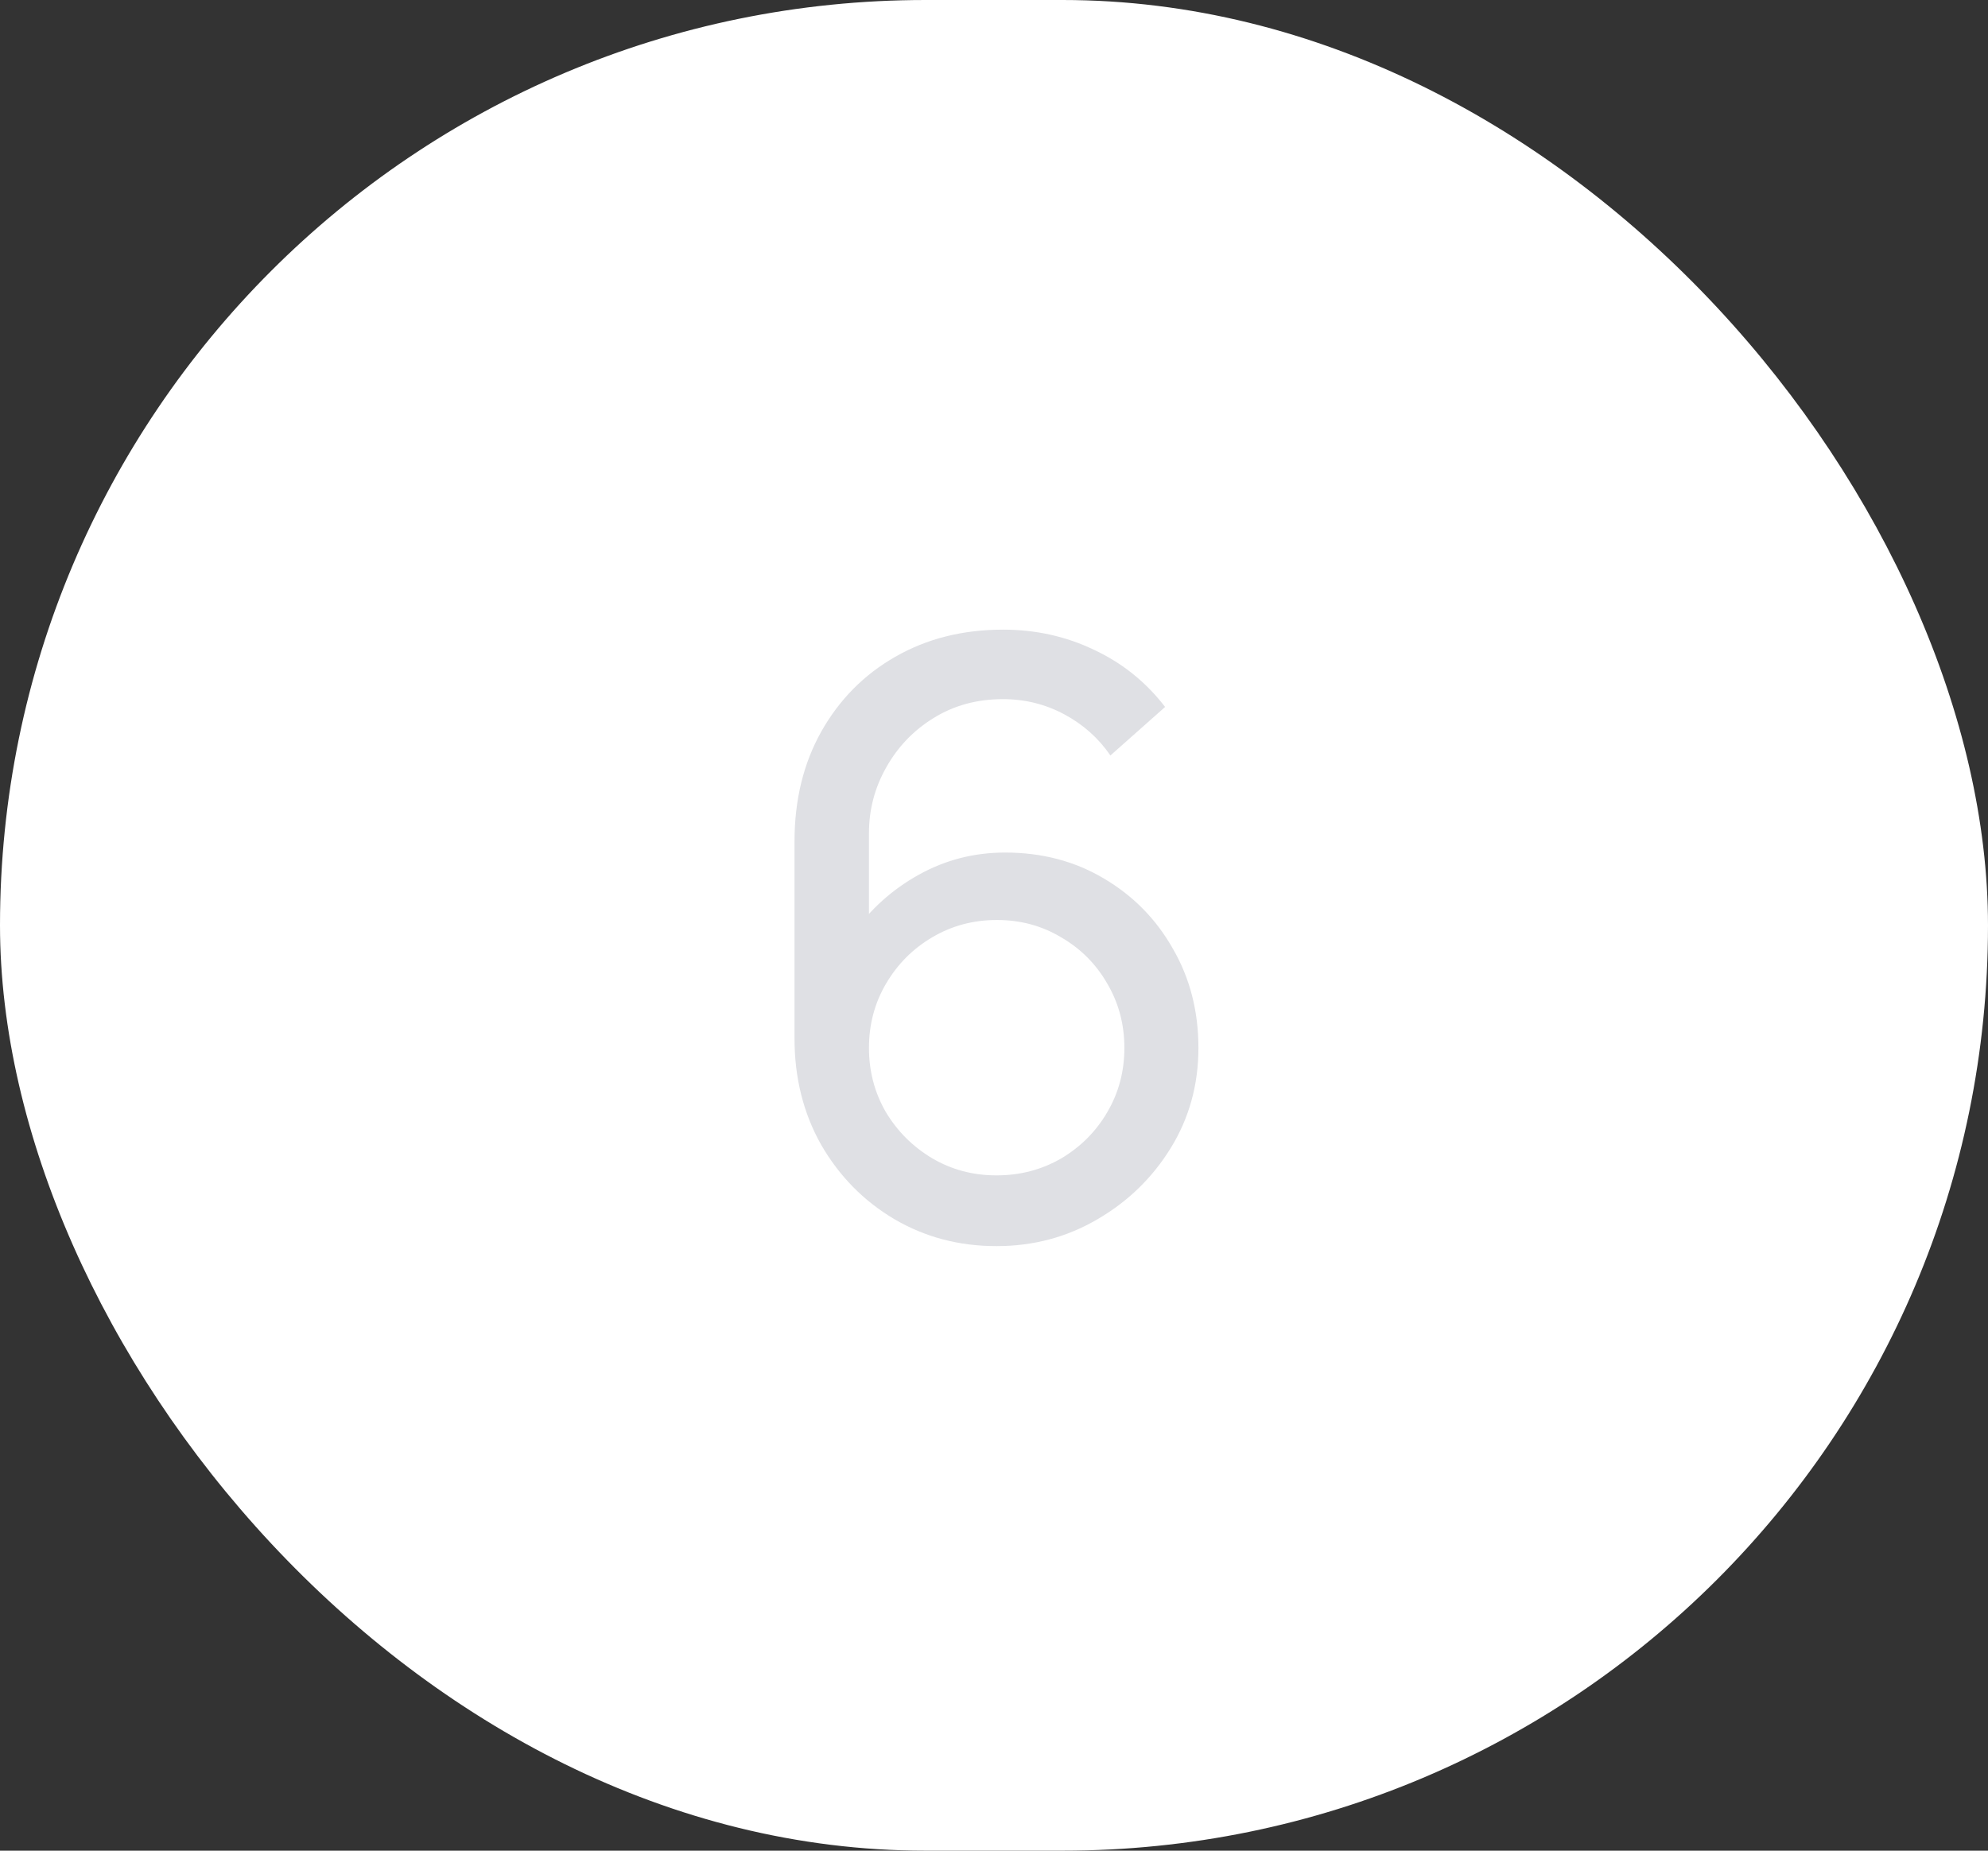 <?xml version="1.0" encoding="UTF-8"?> <svg xmlns="http://www.w3.org/2000/svg" width="58" height="54" viewBox="0 0 58 54" fill="none"><rect x="0" y="0" width="58" height="54" fill="#333333" stroke="none"/><rect width="58" height="54" rx="27" fill="white"></rect><path d="M29.072 36.36C27.976 36.36 26.98 36.096 26.084 35.568C25.196 35.04 24.488 34.32 23.96 33.408C23.44 32.488 23.18 31.452 23.18 30.3V24.552C23.18 23.344 23.44 22.276 23.96 21.348C24.488 20.412 25.208 19.684 26.12 19.164C27.04 18.636 28.088 18.372 29.264 18.372C30.216 18.372 31.1 18.568 31.916 18.96C32.74 19.344 33.432 19.9 33.992 20.628L32.396 22.044C32.052 21.54 31.604 21.14 31.052 20.844C30.5 20.548 29.904 20.4 29.264 20.4C28.504 20.4 27.828 20.584 27.236 20.952C26.652 21.312 26.192 21.792 25.856 22.392C25.52 22.984 25.352 23.624 25.352 24.312V27.78L24.884 27.252C25.388 26.532 26.028 25.956 26.804 25.524C27.58 25.092 28.42 24.876 29.324 24.876C30.396 24.876 31.356 25.128 32.204 25.632C33.06 26.136 33.732 26.82 34.22 27.684C34.716 28.54 34.964 29.504 34.964 30.576C34.964 31.648 34.696 32.62 34.16 33.492C33.624 34.364 32.908 35.06 32.012 35.58C31.124 36.1 30.144 36.36 29.072 36.36ZM29.072 34.296C29.76 34.296 30.388 34.132 30.956 33.804C31.524 33.468 31.972 33.02 32.3 32.46C32.636 31.892 32.804 31.264 32.804 30.576C32.804 29.888 32.636 29.26 32.3 28.692C31.972 28.124 31.524 27.676 30.956 27.348C30.396 27.012 29.772 26.844 29.084 26.844C28.396 26.844 27.768 27.012 27.2 27.348C26.64 27.676 26.192 28.124 25.856 28.692C25.52 29.26 25.352 29.888 25.352 30.576C25.352 31.256 25.516 31.88 25.844 32.448C26.18 33.008 26.628 33.456 27.188 33.792C27.756 34.128 28.384 34.296 29.072 34.296Z" fill="#DFE0E4"></path></svg> 